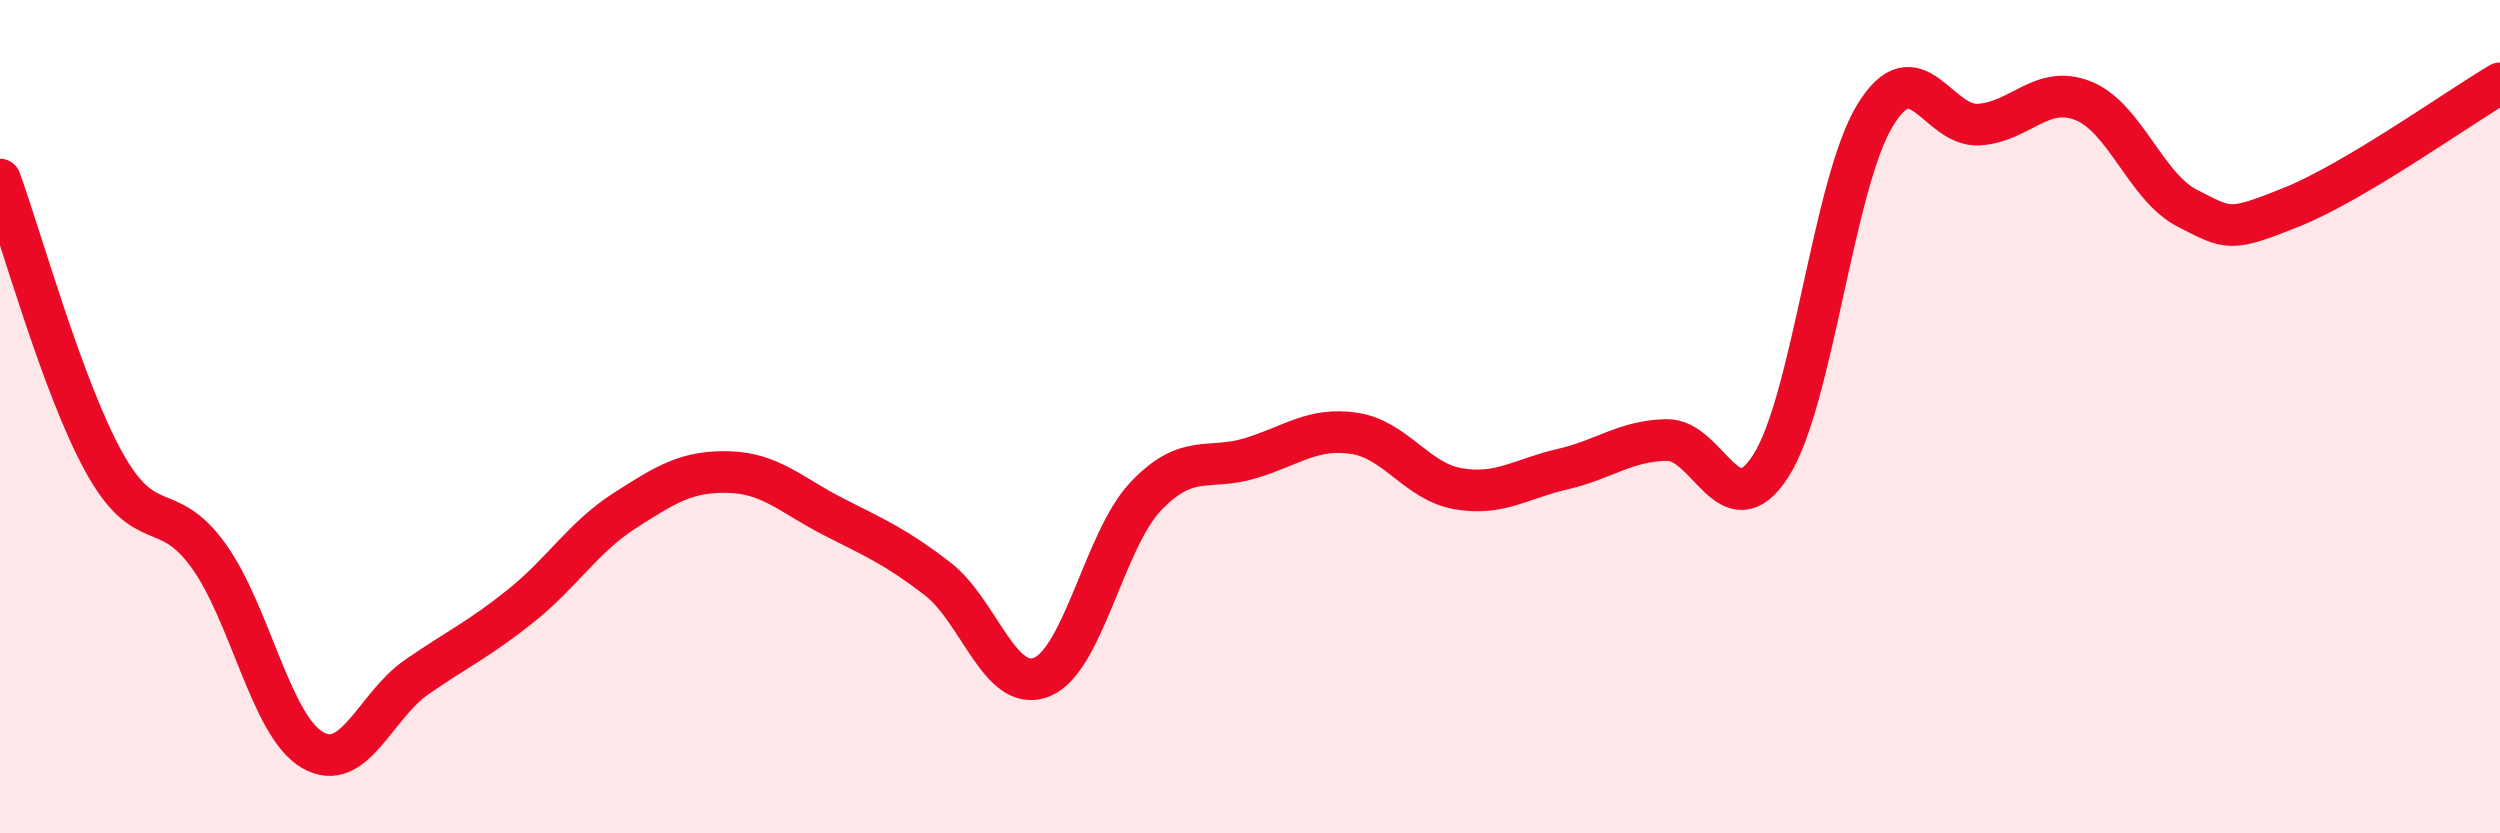 
    <svg width="60" height="20" viewBox="0 0 60 20" xmlns="http://www.w3.org/2000/svg">
      <path
        d="M 0,4.31 C 0.5,5.67 1.5,9.3 2.5,11.1 C 3.5,12.9 4,11.95 5,13.33 C 6,14.71 6.5,17.42 7.5,18 C 8.5,18.58 9,16.94 10,16.25 C 11,15.56 11.5,15.34 12.5,14.54 C 13.5,13.74 14,12.89 15,12.25 C 16,11.61 16.5,11.3 17.5,11.33 C 18.5,11.36 19,11.89 20,12.4 C 21,12.91 21.5,13.12 22.5,13.89 C 23.5,14.66 24,16.65 25,16.25 C 26,15.85 26.5,12.96 27.5,11.91 C 28.5,10.86 29,11.3 30,11 C 31,10.7 31.5,10.25 32.5,10.4 C 33.5,10.55 34,11.56 35,11.73 C 36,11.9 36.5,11.49 37.5,11.26 C 38.5,11.03 39,10.58 40,10.56 C 41,10.54 41.5,12.74 42.5,11.18 C 43.5,9.62 44,4.41 45,2.77 C 46,1.13 46.5,3.06 47.5,2.99 C 48.5,2.92 49,2.02 50,2.42 C 51,2.82 51.5,4.49 52.5,5 C 53.5,5.51 53.5,5.57 55,4.97 C 56.5,4.37 59,2.59 60,2L60 20L0 20Z"
        fill="#EB0A25"
        opacity="0.1"
        stroke-linecap="round"
        stroke-linejoin="round"
      />
      <path
        d="M 0,4.31 C 0.5,5.67 1.5,9.3 2.5,11.1 C 3.5,12.9 4,11.95 5,13.33 C 6,14.71 6.5,17.42 7.5,18 C 8.5,18.58 9,16.94 10,16.25 C 11,15.56 11.5,15.34 12.5,14.54 C 13.5,13.74 14,12.89 15,12.25 C 16,11.61 16.5,11.3 17.5,11.33 C 18.5,11.36 19,11.89 20,12.4 C 21,12.91 21.5,13.12 22.5,13.89 C 23.5,14.66 24,16.65 25,16.25 C 26,15.85 26.5,12.96 27.5,11.91 C 28.5,10.86 29,11.3 30,11 C 31,10.7 31.5,10.25 32.5,10.4 C 33.5,10.55 34,11.56 35,11.73 C 36,11.9 36.5,11.49 37.5,11.26 C 38.5,11.03 39,10.58 40,10.56 C 41,10.54 41.5,12.74 42.5,11.18 C 43.5,9.62 44,4.41 45,2.77 C 46,1.13 46.5,3.06 47.5,2.99 C 48.5,2.92 49,2.02 50,2.42 C 51,2.82 51.5,4.49 52.5,5 C 53.5,5.51 53.5,5.57 55,4.97 C 56.5,4.37 59,2.59 60,2"
        stroke="#EB0A25"
        stroke-width="1"
        fill="none"
        stroke-linecap="round"
        stroke-linejoin="round"
      />
    </svg>
  
